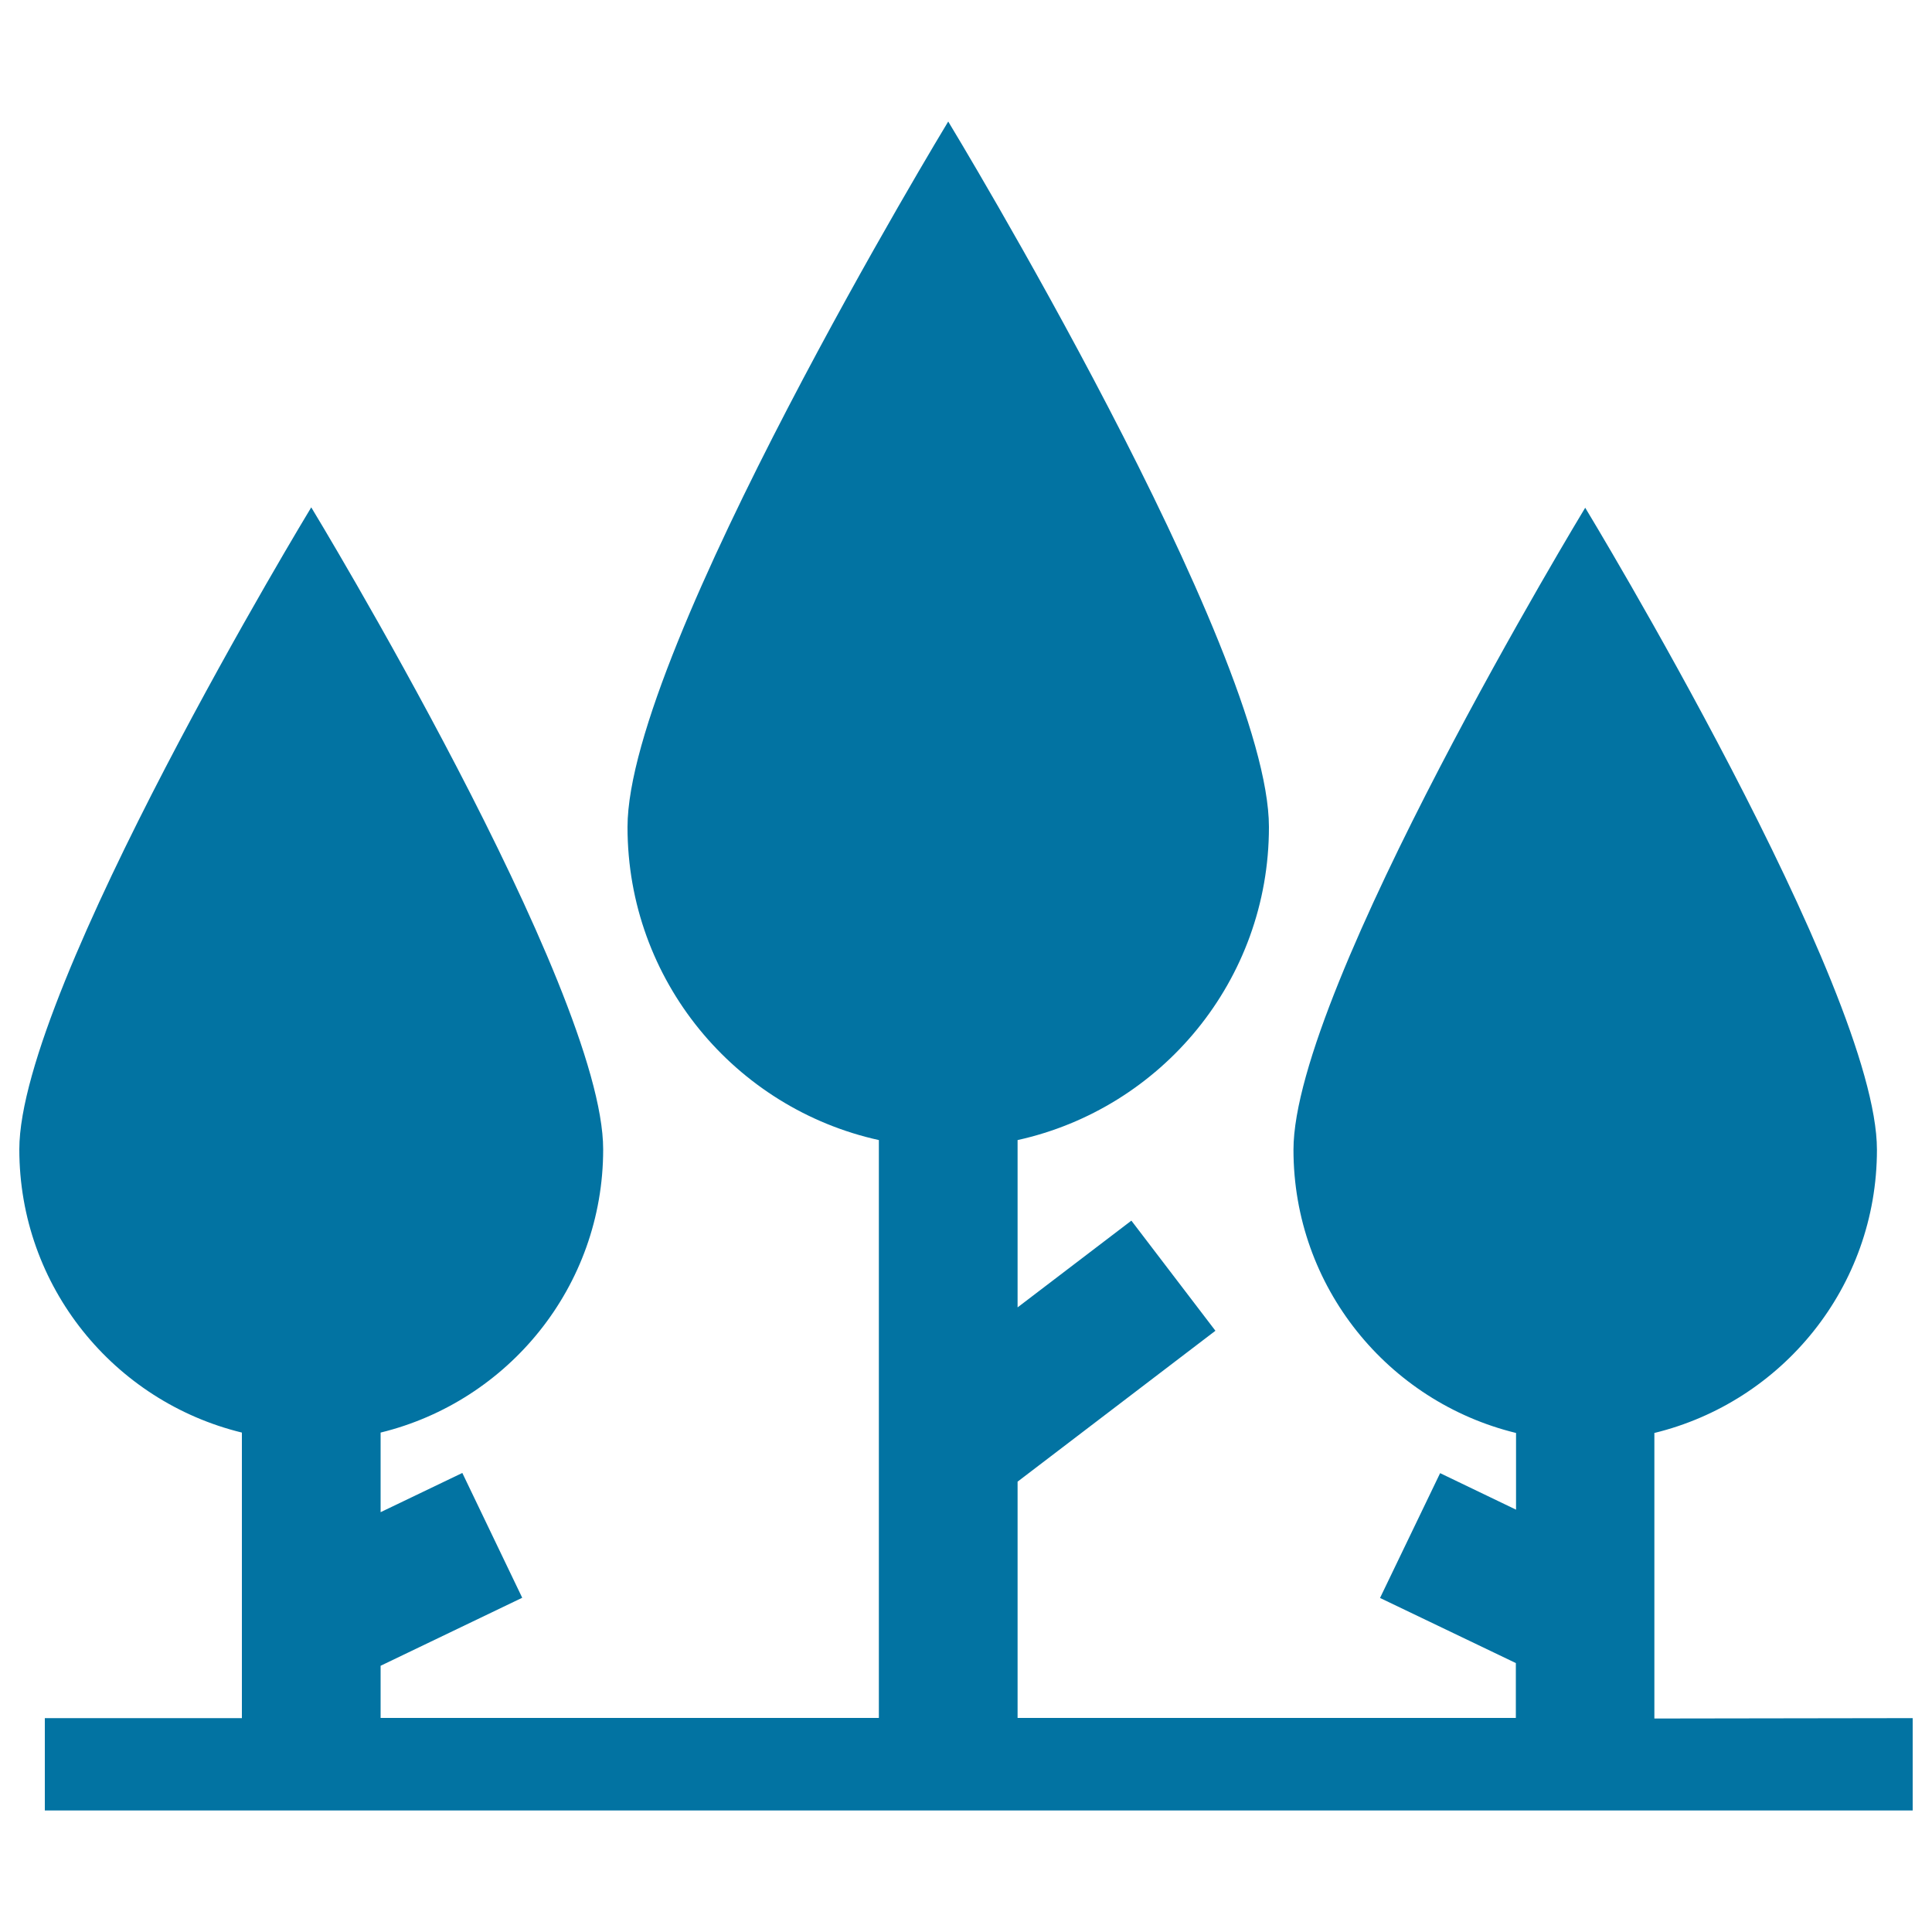 <svg xmlns="http://www.w3.org/2000/svg" viewBox="0 0 1000 1000" style="fill:#0273a2">
<title>Trees Forest With Leaf Shape SVG icon</title>
<g><path d="M990,889.3v47.8H23.2v-47.8h102V741.5C59.1,725.4,10,666,10,594.9c0-83.4,151.1-332.3,151.1-332.3s151.1,248.9,151.1,332.3c0,71.1-49.2,130.5-115.2,146.6v41.2l42.3-20.3l31,64.6L197,862.2v27h257.9V590.1c-74.4-16.4-130.1-82.6-130.1-162c0-91.7,166-365.2,166-365.2s166,273.5,166,365.2c0,79.4-55.7,145.6-130.1,162v86.6l58.9-44.9l43.5,57l-102.4,78.1v122.3h257.9v-28.4l-70.3-33.7l31.1-64.6l39.3,18.9v-39.7c-66.1-16.1-115.2-75.5-115.2-146.6c0-83.4,151-332.3,151-332.3s151,248.9,151,332.3c0,71.1-49.1,130.5-115.2,146.6v147.8L990,889.3L990,889.3z"/></g>
</svg>